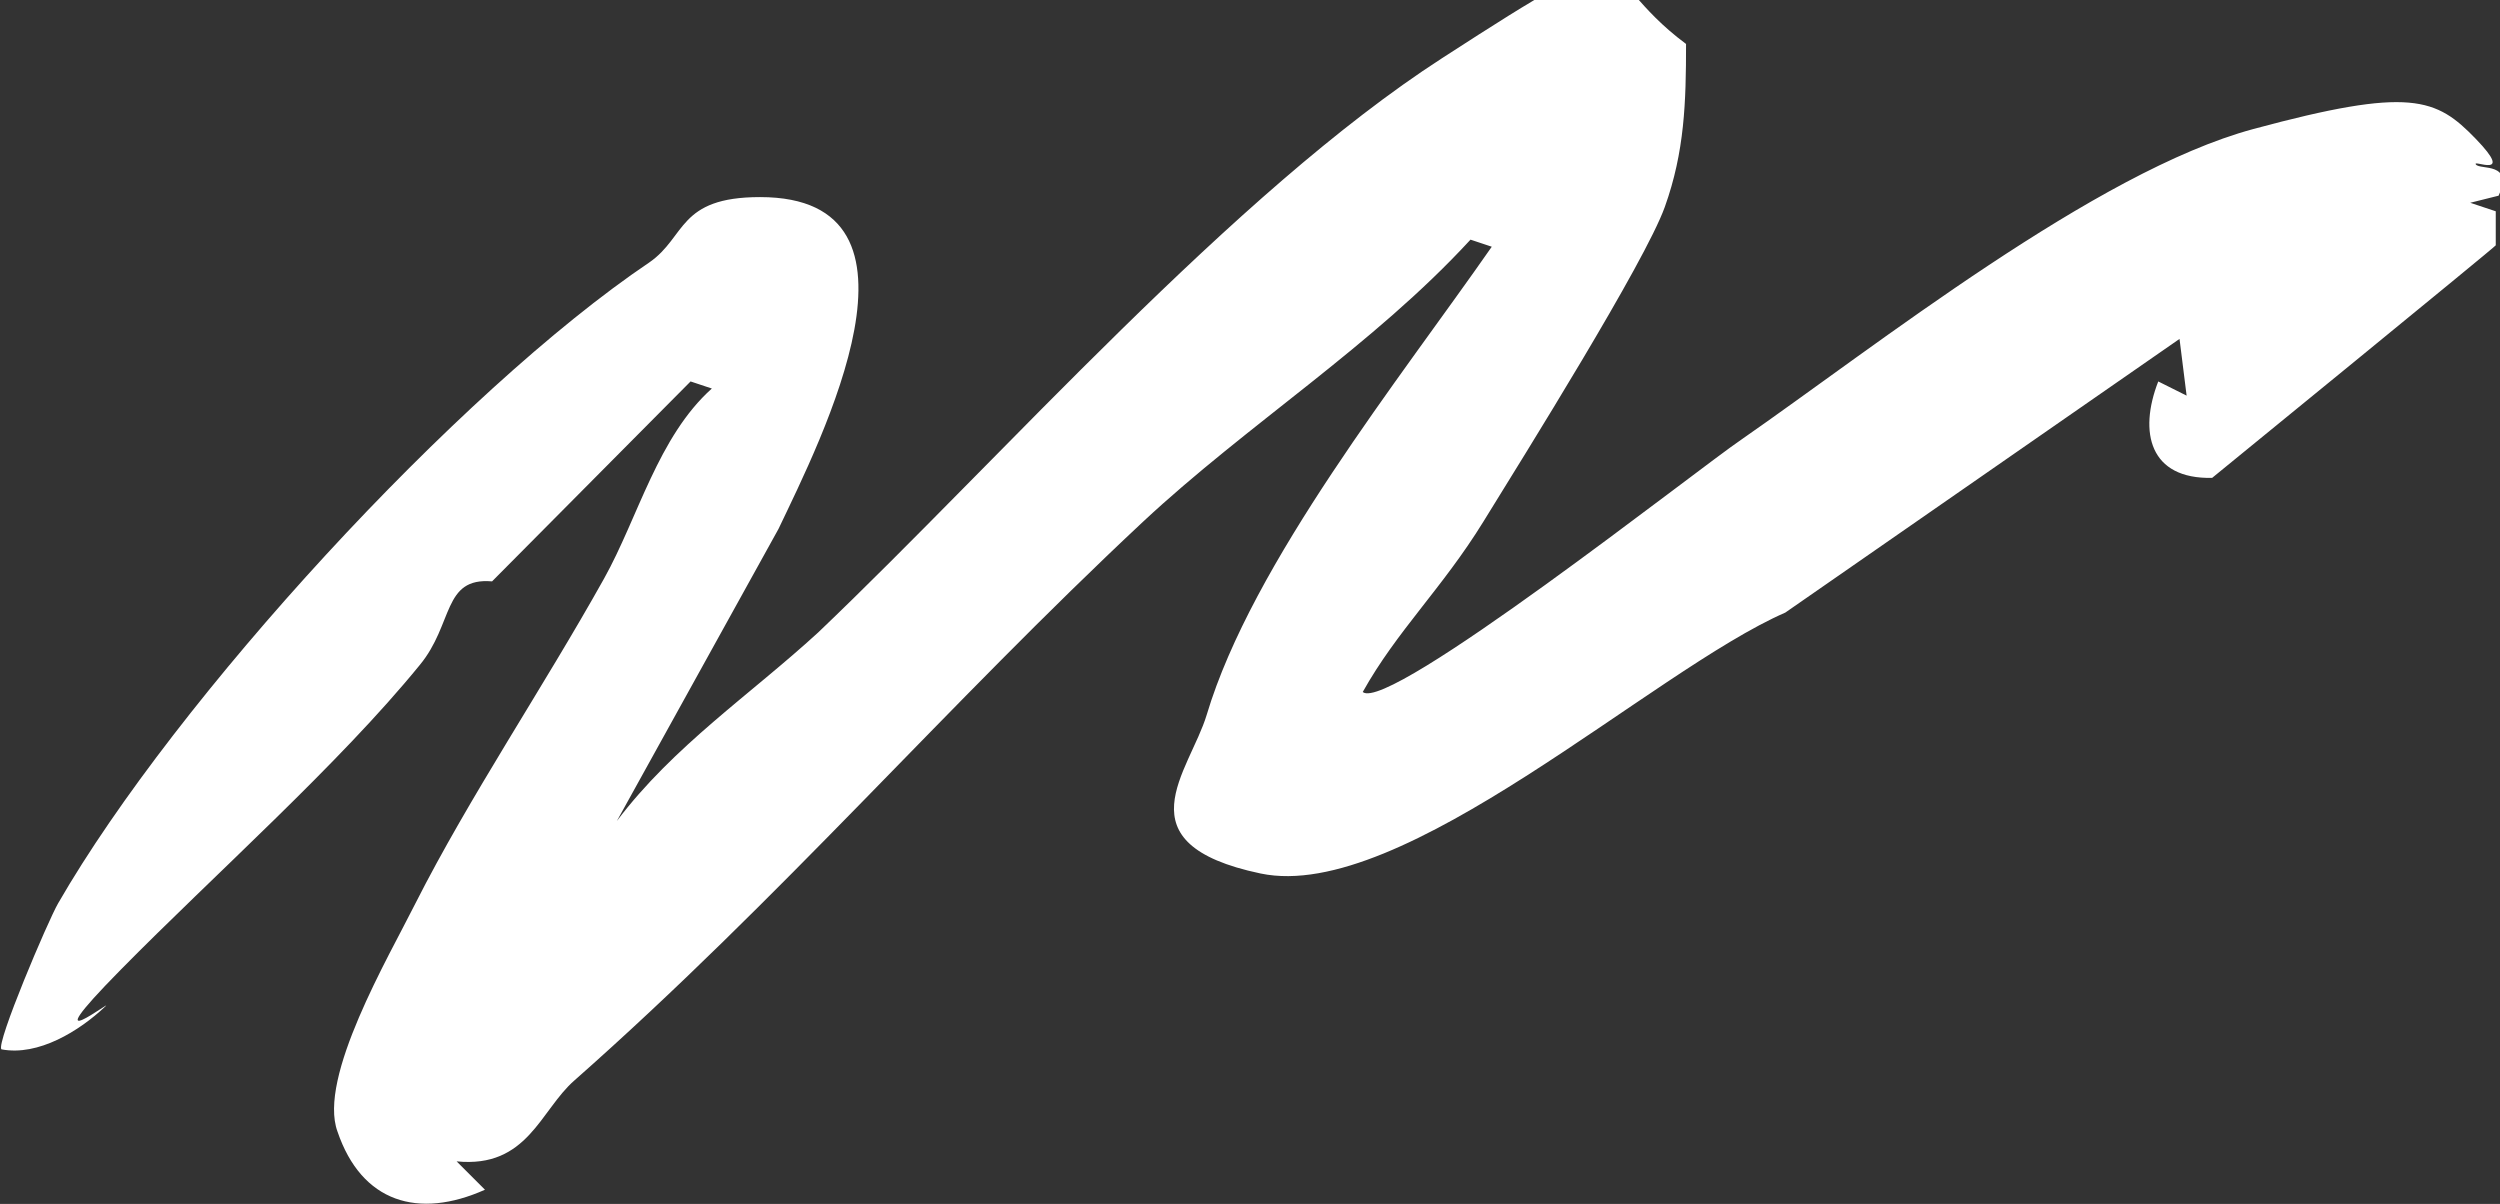 <?xml version="1.0" encoding="UTF-8"?><svg id="Layer_1" xmlns="http://www.w3.org/2000/svg" viewBox="0 0 176.3 84.9"><rect x="0" y="0" width="176.3" height="84.9" fill="#333333" stroke="none"/><path d="M118.9,3.1c0,4.1-.1,7.6-1.5,11.5s-9.9,17.5-12.8,22.2-6.1,7.7-8.5,12c1.8,1.5,23.6-15.7,26.7-17.8,9.5-6.6,25-18.9,36.1-21.9s12.9-2.2,15.7.7-.3,1.4,0,1.8,2.7-.2,1.6,2.2l-2,.5,1.8.6v2.4c.1,0-20,16.4-20,16.4-4.4.1-5.2-3.2-3.8-6.8l2,1-.5-4-27.8,19.3c-9.4,4.1-27,20.5-37,18.4s-5-7.2-3.8-11.2c3.2-10.7,13.7-23.8,20.1-33l-1.5-.5c-6.9,7.5-15.7,13-23.1,19.9-13.8,12.9-25.6,26.6-40.1,39.4-2.4,2.1-3.3,6.2-8.3,5.7l2,2c-4.7,2.1-8.7.9-10.4-4.1-1.4-3.8,3.6-12.3,5.5-16.1,3.8-7.5,9-15.2,13.3-22.9,2.4-4.3,3.8-10,7.6-13.4l-1.5-.5-14,14.1c-3.5-.3-2.7,3-5.1,5.9-5.7,7-14.5,14.8-21.1,21.5s-.2,1.8-1.1,2.6c-1.8,1.7-4.7,3.5-7.3,3-.4-.4,3.3-9.1,4-10.3,8.3-14.4,28.2-36.1,41.7-45.2,2.6-1.8,2-4.6,7.8-4.6,13,0,4.3,17.1,1.3,23.4l-11.4,20.6c4-5.3,9.4-8.9,14.2-13.3,13-12.4,29.3-31,44-40.5s10.2-6.2,17.2-1Z" fill="#fff"/></svg>